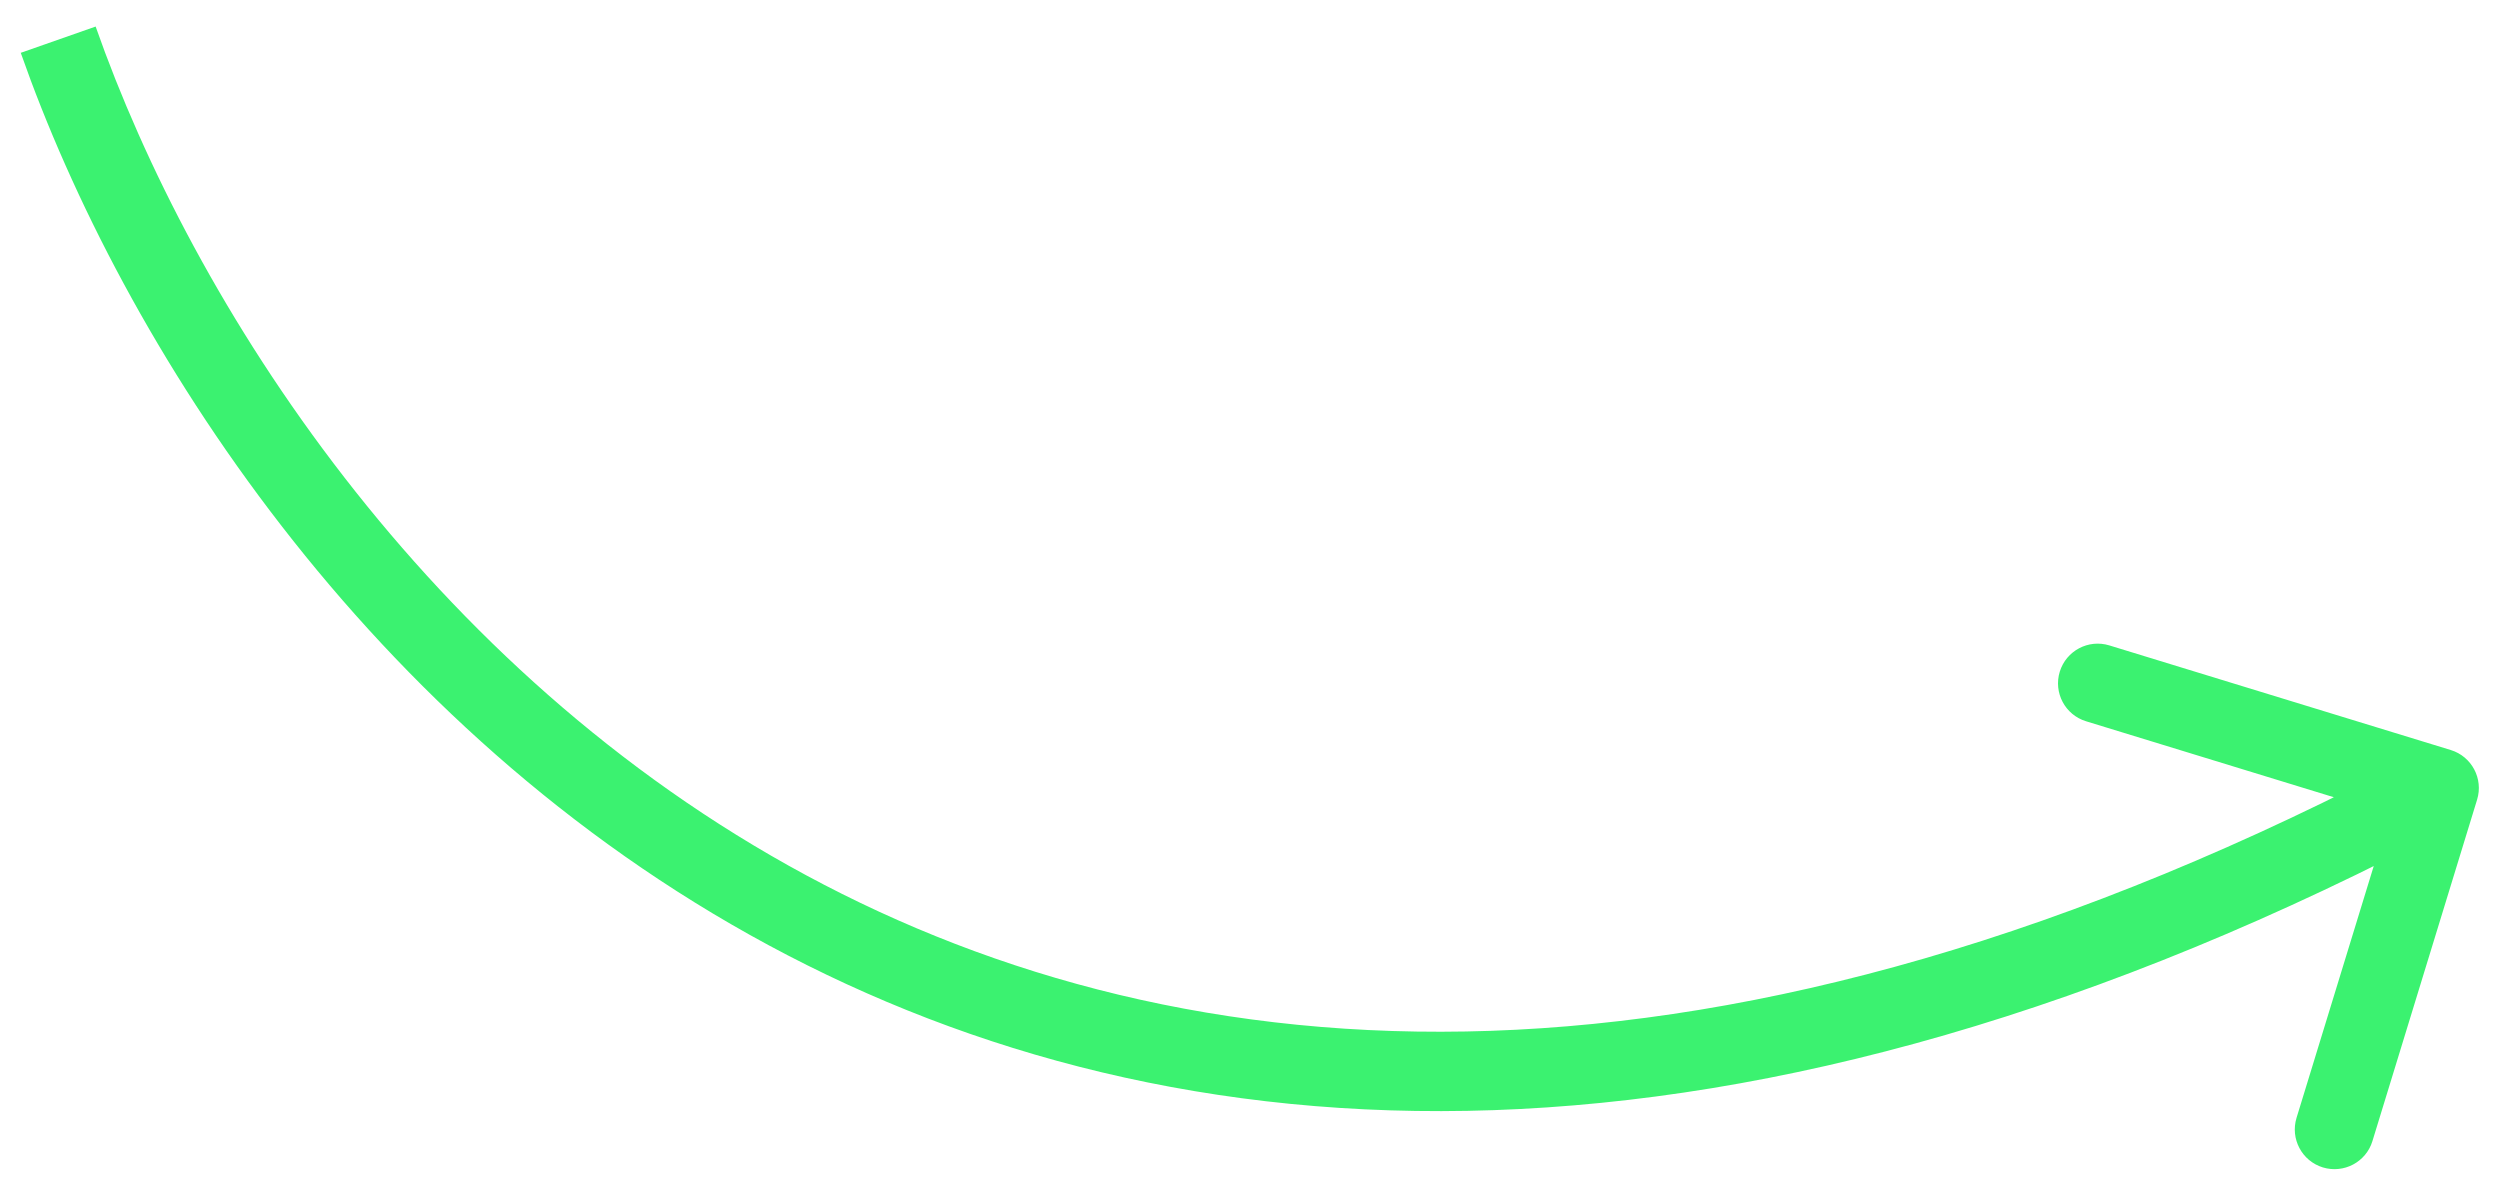 <svg width="63" height="30" viewBox="0 0 63 30" fill="none" xmlns="http://www.w3.org/2000/svg">
<path d="M62.423 20.151C62.585 19.623 62.288 19.063 61.76 18.901L53.155 16.264C52.627 16.102 52.068 16.399 51.906 16.927C51.744 17.455 52.041 18.015 52.569 18.176L60.218 20.521L57.873 28.169C57.711 28.698 58.008 29.257 58.536 29.419C59.064 29.58 59.624 29.284 59.785 28.756L62.423 20.151ZM0.523 1.331C3.082 8.622 9.217 18.348 19.367 23.818C29.585 29.325 43.693 30.424 61.936 20.741L60.998 18.974C43.241 28.4 29.848 27.195 20.316 22.057C10.716 16.884 4.852 7.625 2.41 0.669L0.523 1.331Z" fill="#3BF270"/>
</svg>
